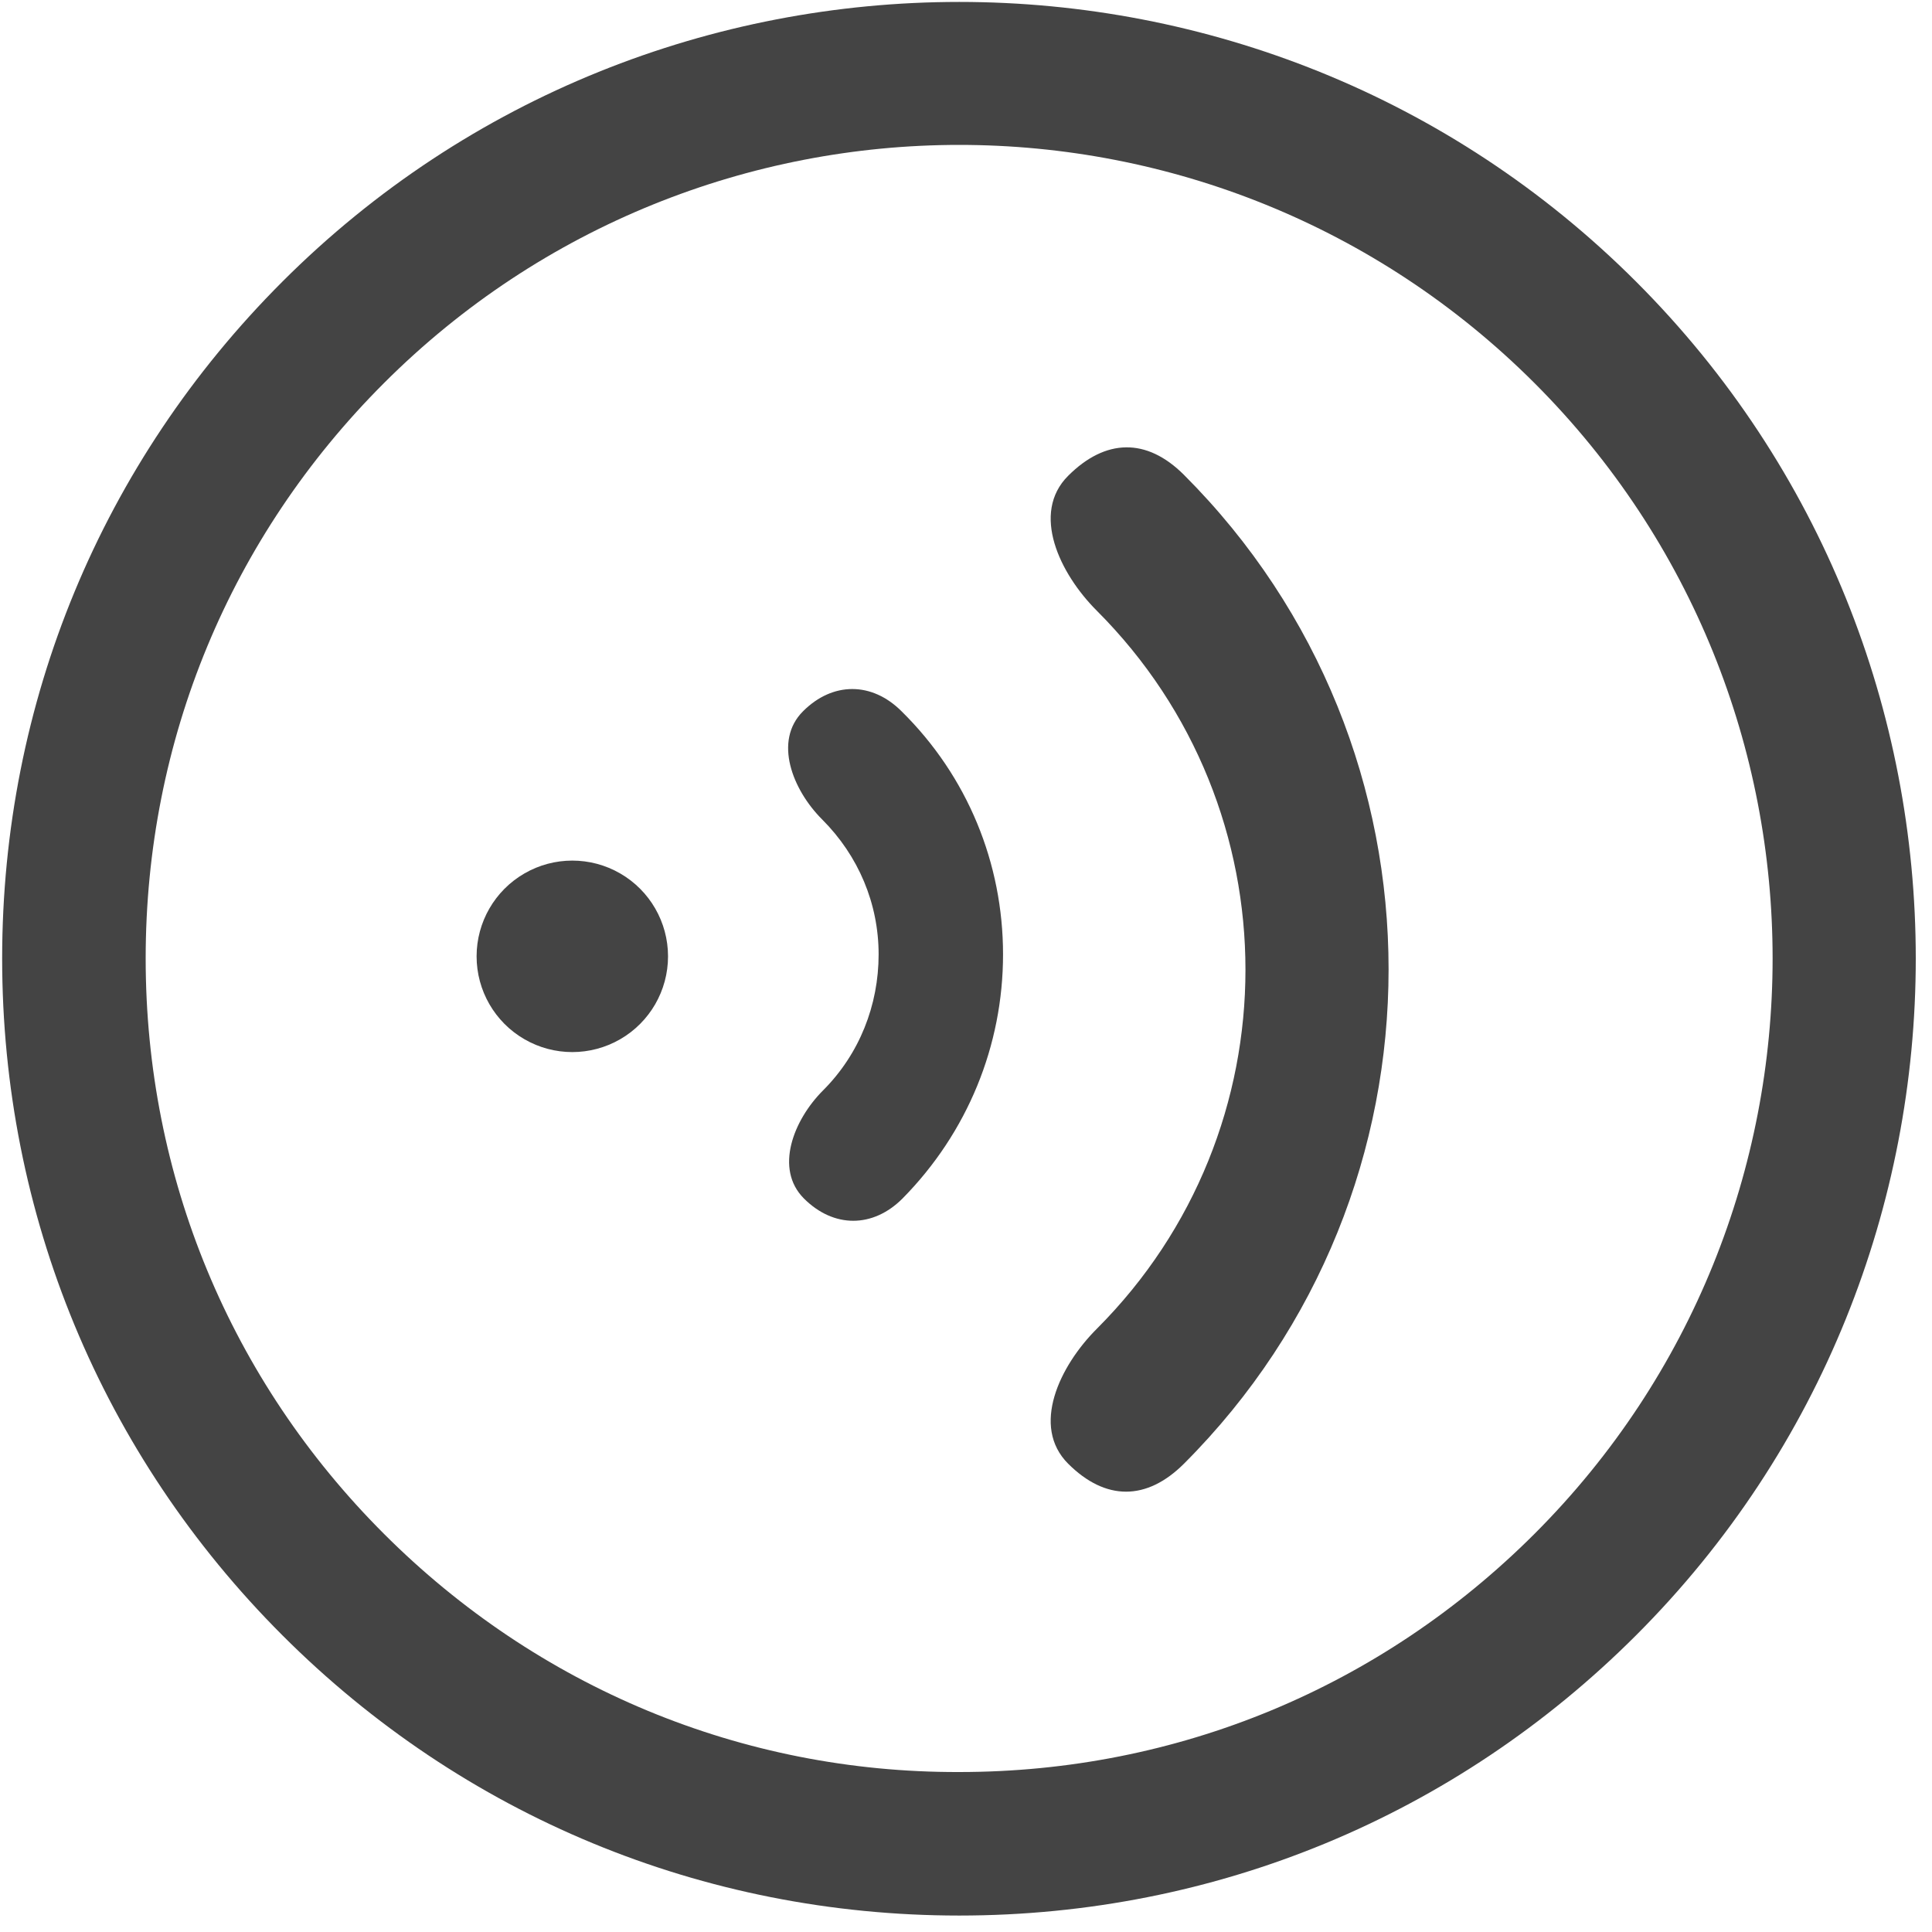 <?xml version="1.0" encoding="UTF-8"?>
<svg width="35px" height="35px" viewBox="0 0 35 35" version="1.1" xmlns="http://www.w3.org/2000/svg" xmlns:xlink="http://www.w3.org/1999/xlink">
    <title>语音</title>
    <g id="页面-1" stroke="none" stroke-width="1" fill="none" fill-rule="evenodd">
        <g id="餐饮连锁管理系统" transform="translate(-454, -3955)" fill="#444444" fill-rule="nonzero">
            <g id="语音" transform="translate(454, 3955)">
                <path d="M17.377,34.702 C12.742,34.702 8.389,32.899 5.116,29.625 C1.842,26.351 0.039,21.998 0.039,17.364 C0.039,12.729 1.842,8.376 5.116,5.102 C11.872,-1.654 22.883,-1.654 29.639,5.102 C36.395,11.858 36.395,22.869 29.639,29.625 C26.365,32.899 22.012,34.702 17.377,34.702 L17.377,34.702 Z M17.377,2.625 C13.6,2.625 9.824,4.072 6.955,6.941 C4.171,9.724 2.639,13.415 2.639,17.364 C2.639,21.312 4.171,25.003 6.955,27.786 C9.738,30.569 13.441,32.114 17.377,32.102 C21.326,32.102 25.016,30.569 27.8,27.786 C33.55,22.035 33.55,12.692 27.8,6.941 C24.93,4.072 21.154,2.625 17.377,2.625 L17.377,2.625 Z" id="形状"></path>
                <path d="M21.449,26.516 C20.772,27.192 20.027,27.192 19.35,26.516 C18.674,25.839 19.194,24.747 19.871,24.071 C23.46,20.481 23.46,14.655 19.871,11.065 C19.194,10.389 18.674,9.296 19.35,8.62 C20.027,7.944 20.772,7.926 21.449,8.603 C26.391,13.545 26.391,21.574 21.449,26.516 Z M16.35,21.712 C15.813,22.25 15.102,22.25 14.564,21.712 C14.027,21.175 14.374,20.29 14.911,19.753 C15.57,19.094 15.917,18.209 15.917,17.29 C15.917,16.371 15.553,15.504 14.894,14.845 C14.356,14.308 14.009,13.423 14.547,12.886 C15.084,12.348 15.795,12.348 16.333,12.886 C17.53,14.065 18.171,15.643 18.171,17.29 C18.171,18.938 17.53,20.516 16.35,21.712 L16.35,21.712 Z" id="形状"></path>
                <path d="M8.634,17.325 C8.634,17.945 8.964,18.517 9.501,18.827 C10.037,19.137 10.698,19.137 11.235,18.827 C11.772,18.517 12.102,17.945 12.102,17.325 C12.102,16.706 11.772,16.133 11.235,15.823 C10.698,15.513 10.037,15.513 9.501,15.823 C8.964,16.133 8.634,16.706 8.634,17.325 L8.634,17.325 Z" id="路径"></path>
            </g>
        </g>
    </g>
</svg>